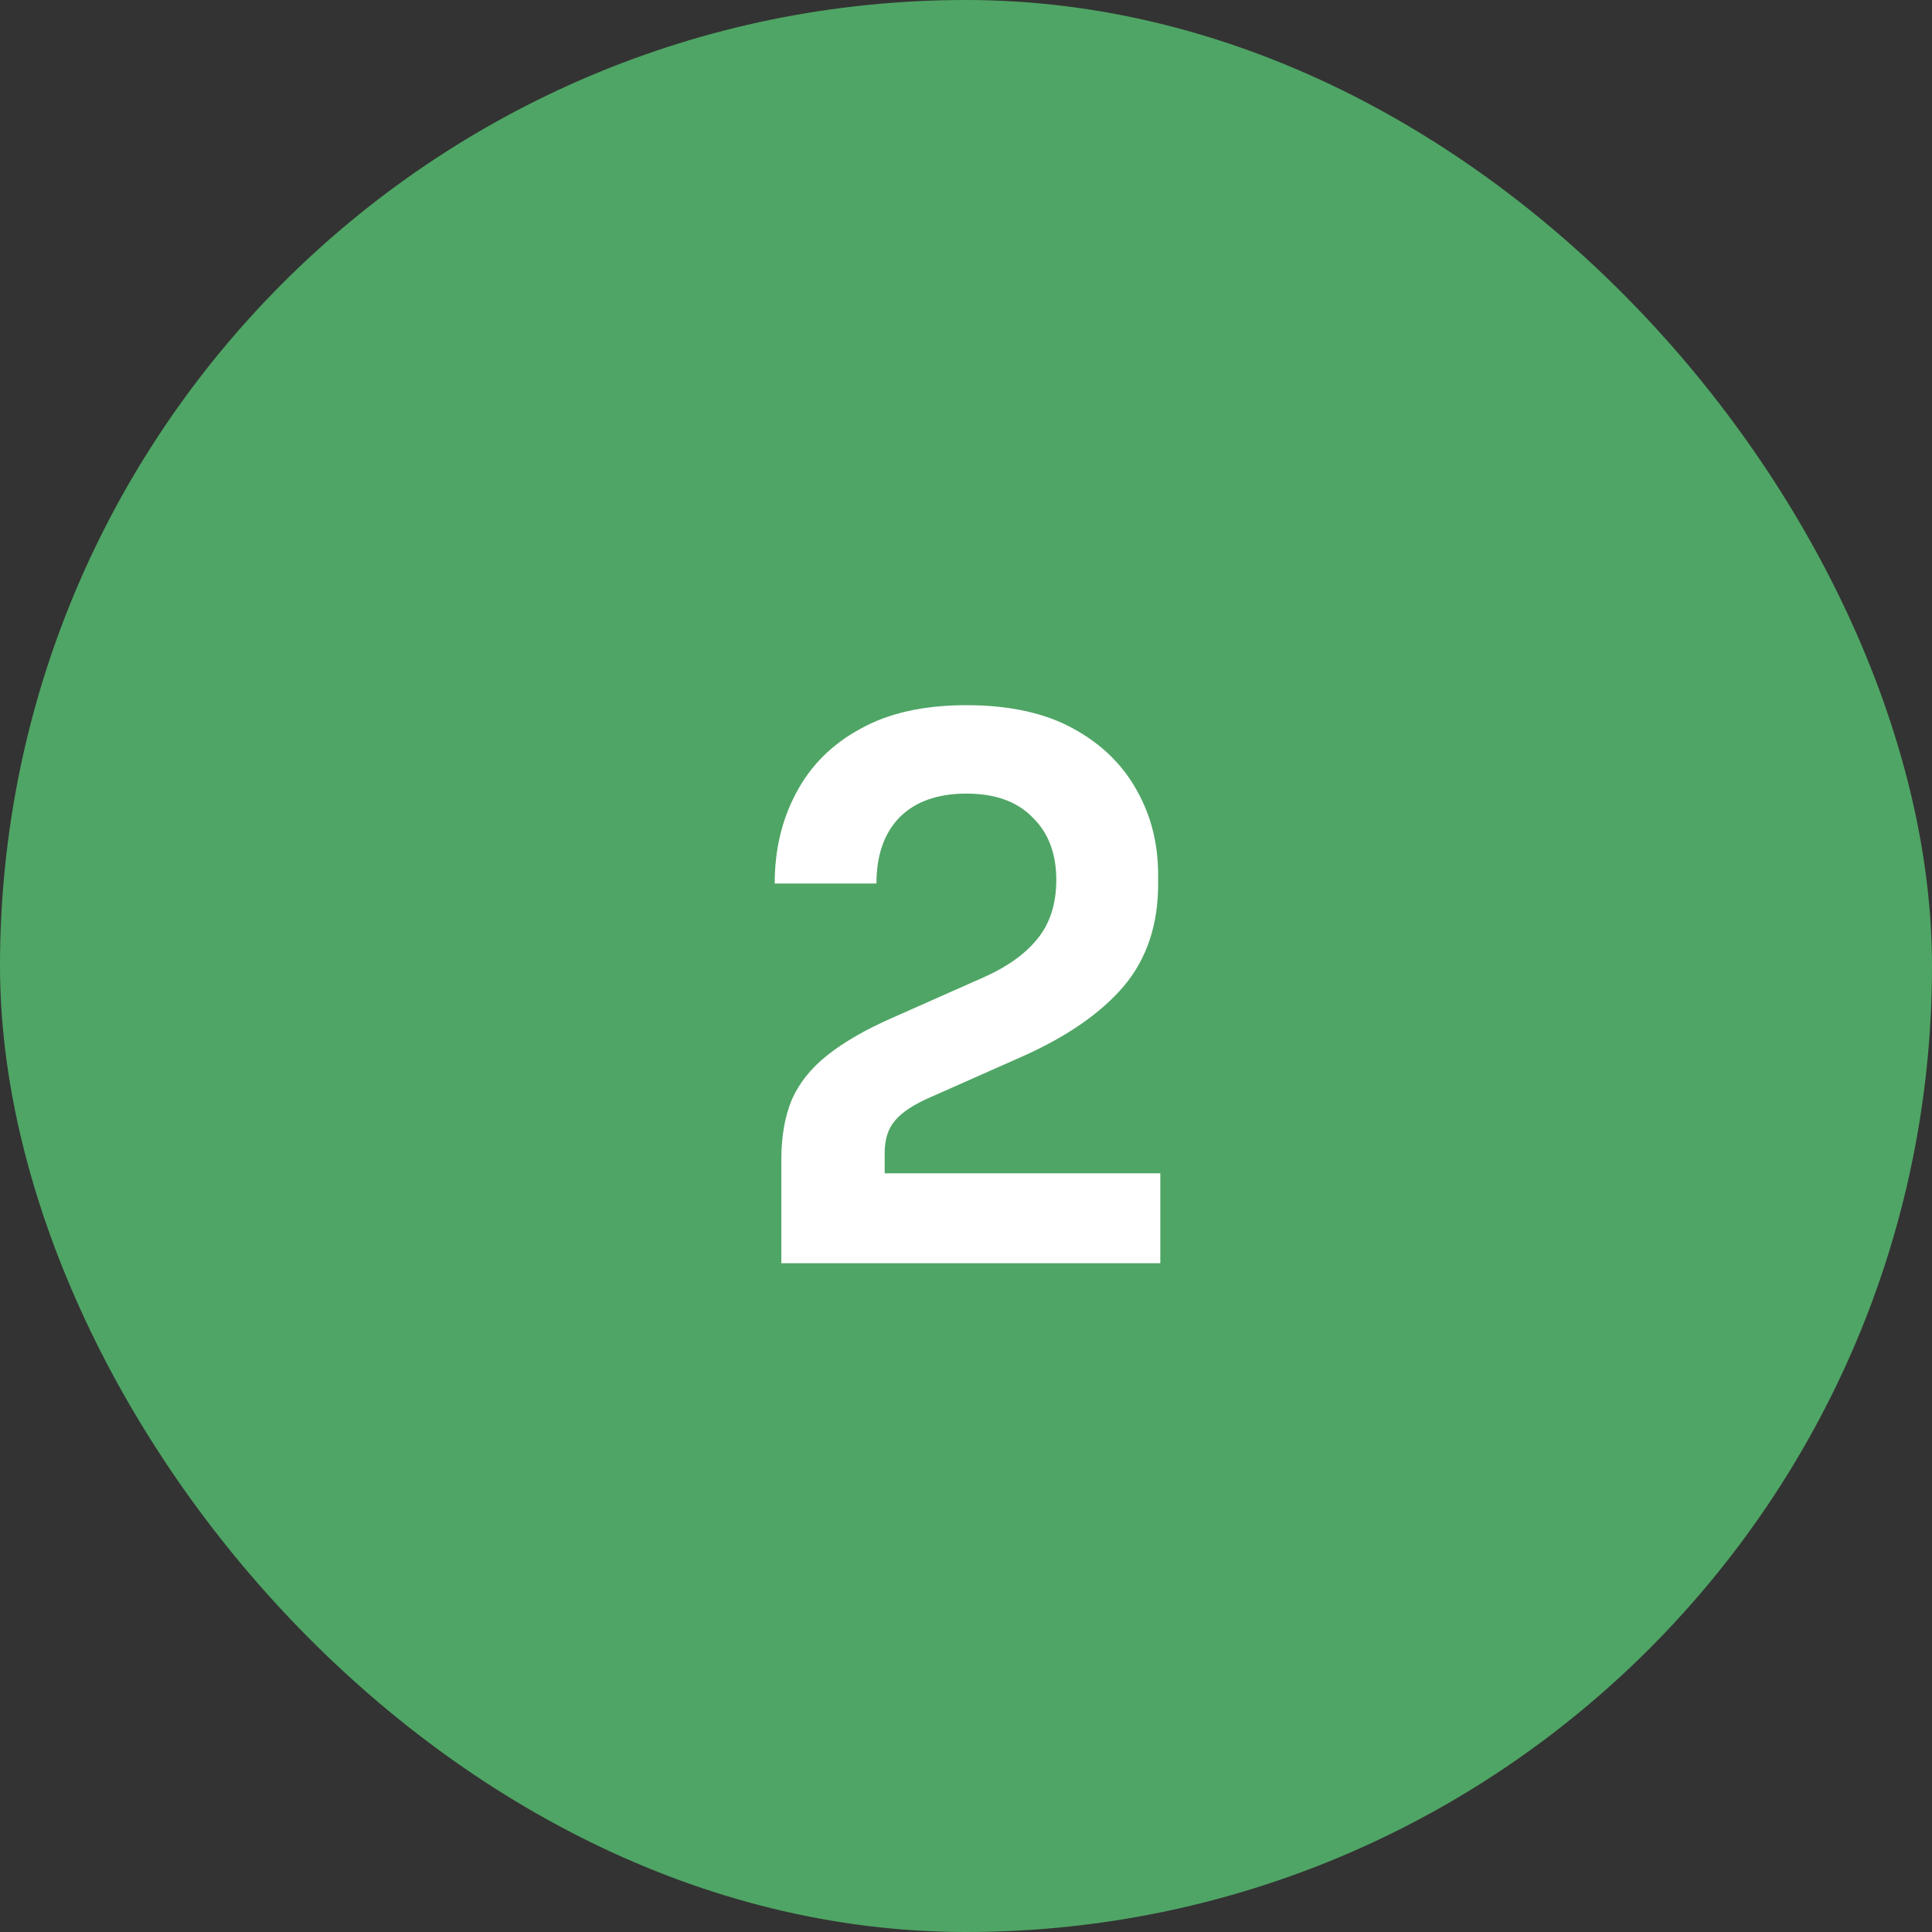 <svg xmlns="http://www.w3.org/2000/svg" width="52" height="52" viewBox="0 0 52 52" fill="none"><rect x="0" y="0" width="52" height="52" fill="#333333" stroke="none"/><rect width="52" height="52" rx="26" fill="#4FA565"></rect><path d="M21.03 34V31.2C21.03 30.587 21.124 30.053 21.311 29.6C21.511 29.147 21.831 28.747 22.27 28.4C22.724 28.04 23.317 27.7 24.05 27.38L26.53 26.28C27.144 26 27.61 25.66 27.93 25.26C28.264 24.847 28.43 24.32 28.43 23.68C28.43 22.973 28.217 22.413 27.791 22C27.377 21.573 26.784 21.36 26.011 21.36C25.237 21.36 24.637 21.573 24.21 22C23.797 22.427 23.59 23.02 23.59 23.78H20.851C20.851 22.873 21.044 22.06 21.43 21.34C21.817 20.607 22.39 20.033 23.151 19.62C23.91 19.193 24.864 18.98 26.011 18.98C27.157 18.98 28.11 19.187 28.87 19.6C29.631 20.013 30.204 20.567 30.59 21.26C30.977 21.94 31.171 22.7 31.171 23.54V23.8C31.171 24.893 30.864 25.807 30.25 26.54C29.637 27.26 28.737 27.887 27.55 28.42L25.07 29.52C24.604 29.72 24.277 29.933 24.09 30.16C23.904 30.373 23.811 30.667 23.811 31.04V32.32L23.131 31.58H31.23V34H21.03Z" fill="white"></path></svg>